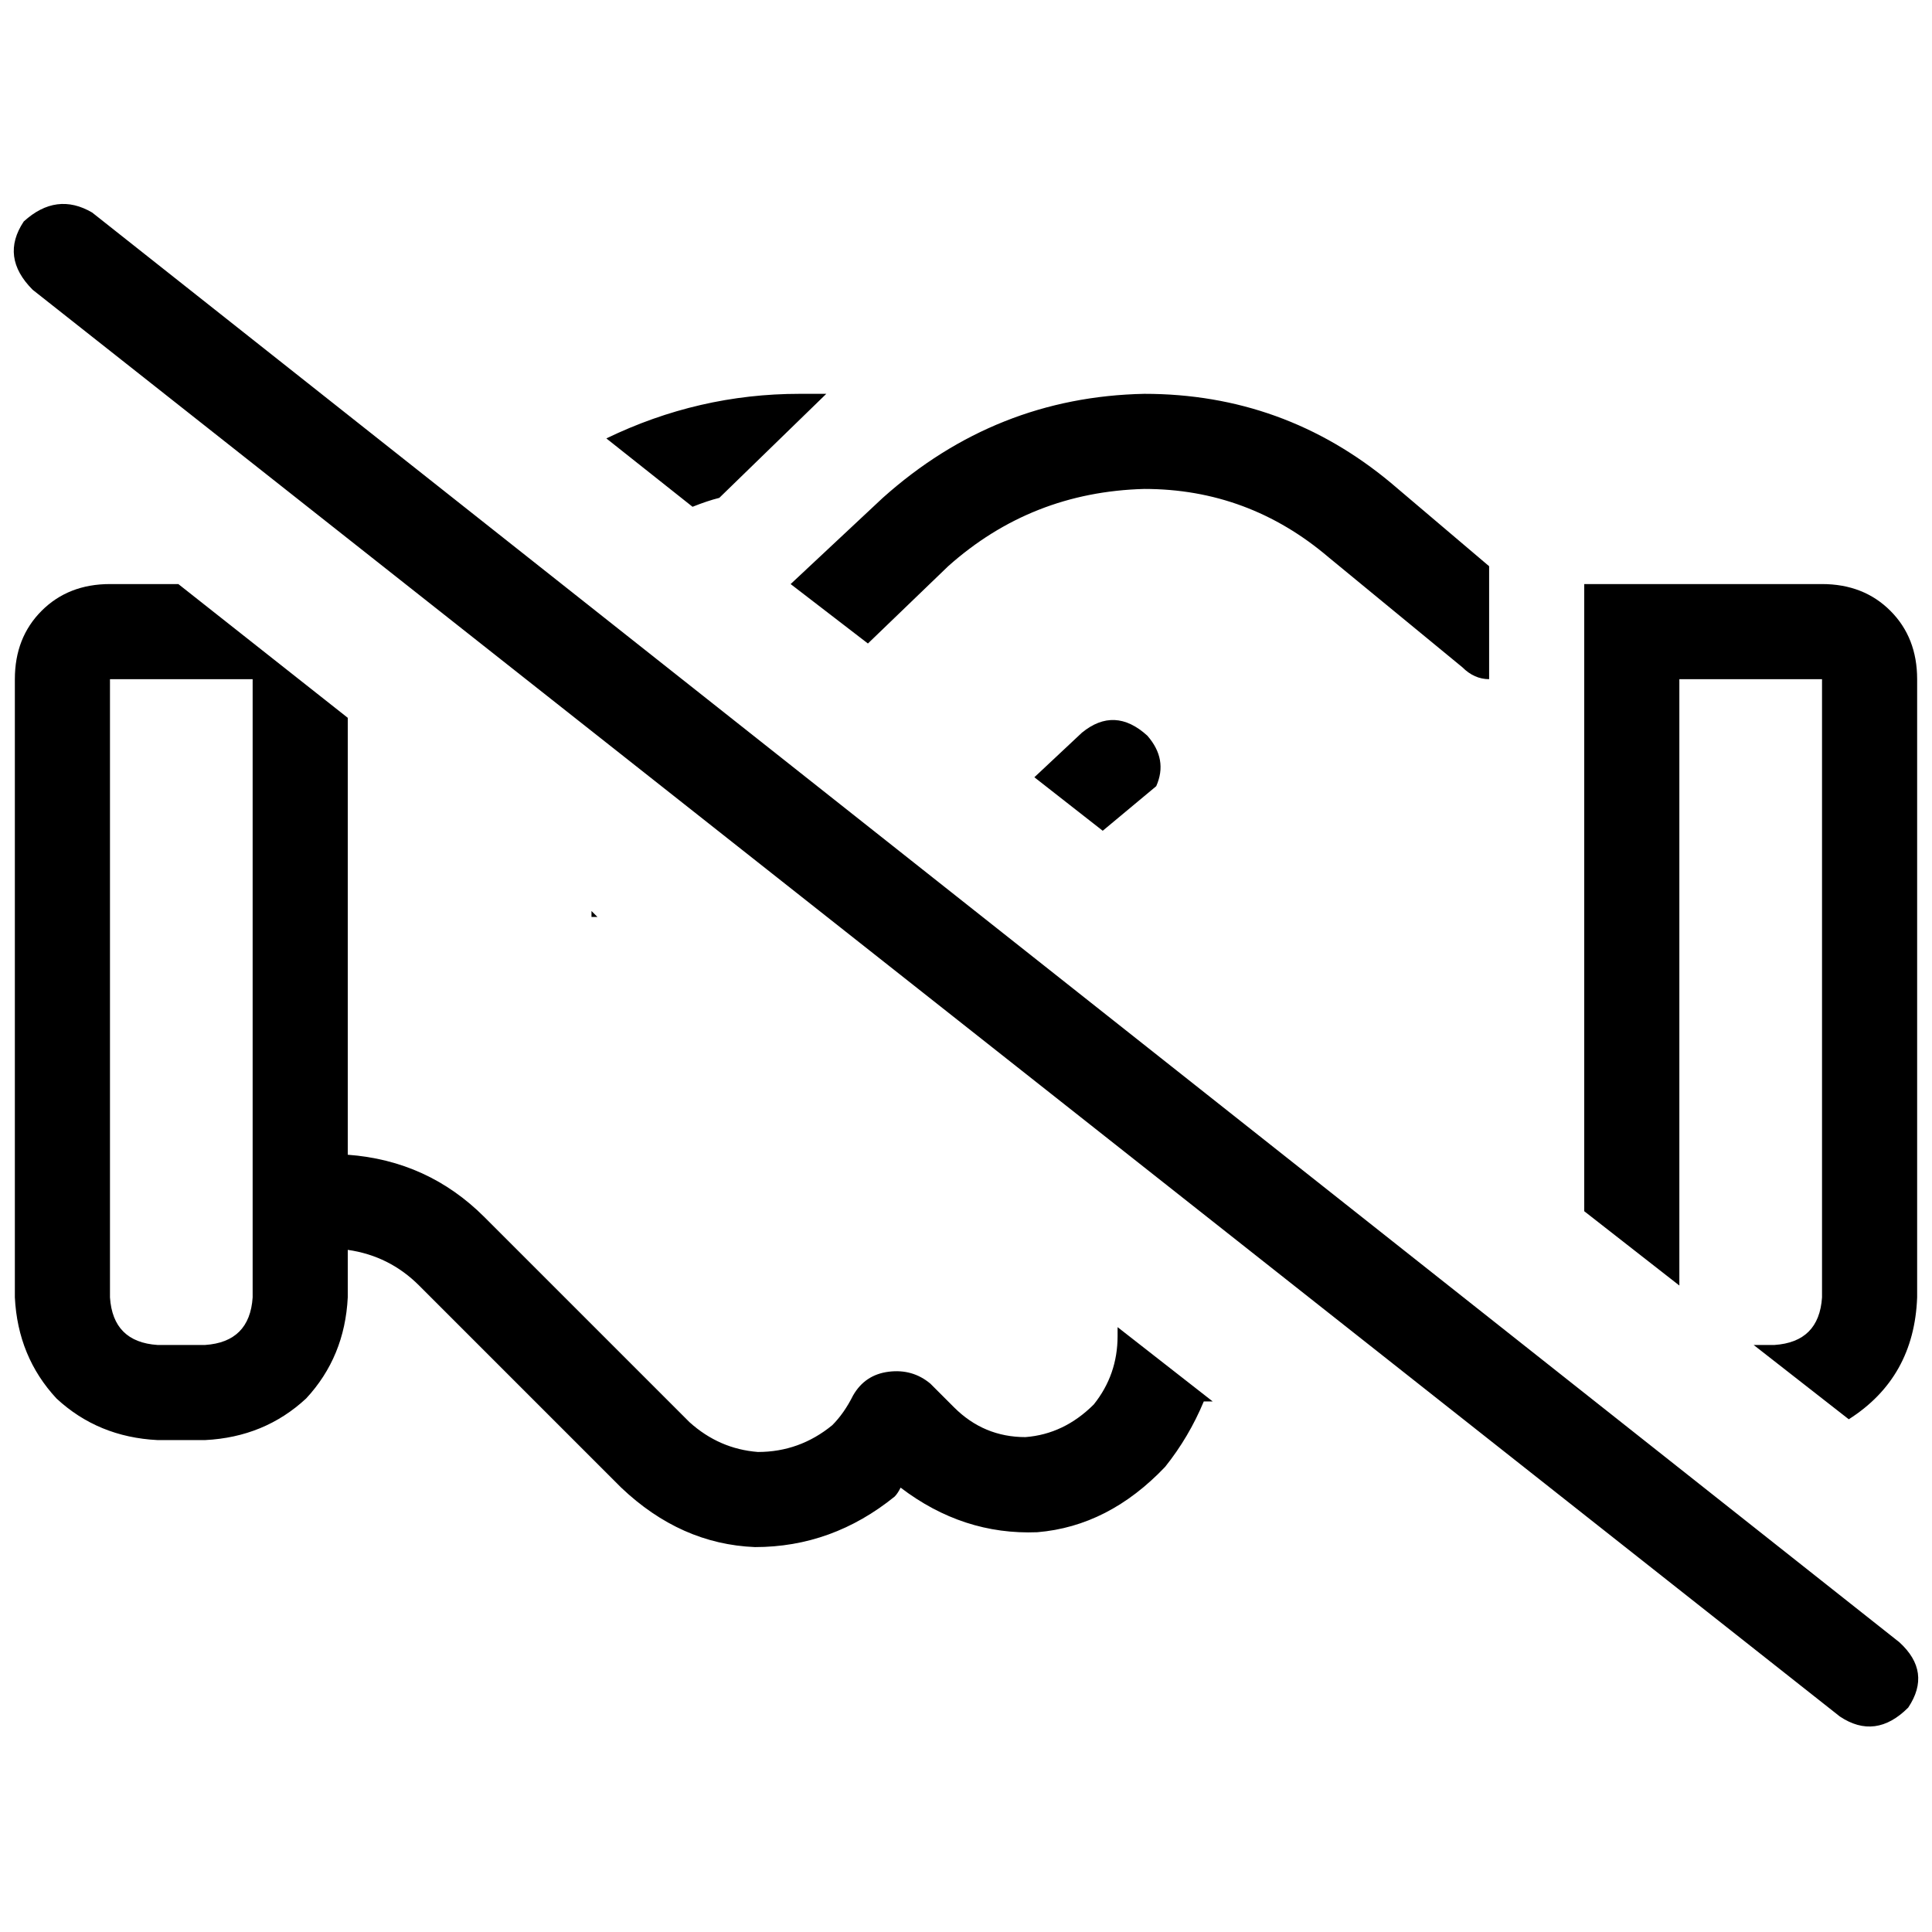 <svg xmlns="http://www.w3.org/2000/svg" viewBox="0 0 512 512">
  <path d="M 24.418 56.32 Q 14.966 50.806 6.302 58.683 Q 0 68.135 8.665 76.8 L 487.582 454.892 L 487.582 454.892 Q 497.034 461.194 505.698 452.529 Q 512 443.077 503.335 435.2 L 24.418 56.32 L 24.418 56.32 Z M 508.062 343.828 L 508.062 179.988 L 508.062 343.828 L 508.062 179.988 Q 508.062 168.96 500.972 161.871 Q 493.883 154.782 482.855 154.782 L 445.046 154.782 L 419.84 154.782 L 419.84 179.988 L 419.84 179.988 L 419.84 320.985 L 419.84 320.985 L 445.046 340.677 L 445.046 340.677 L 445.046 179.988 L 445.046 179.988 L 482.855 179.988 L 482.855 179.988 L 482.855 343.828 L 482.855 343.828 Q 482.068 355.643 470.252 356.431 L 464.738 356.431 L 464.738 356.431 L 489.945 376.123 L 489.945 376.123 Q 507.274 365.095 508.062 343.828 L 508.062 343.828 Z M 321.378 371.397 L 296.172 351.705 L 321.378 371.397 L 296.172 351.705 Q 296.172 352.492 296.172 354.068 Q 296.172 364.308 289.871 372.185 Q 281.994 380.062 271.754 380.849 Q 260.726 380.849 252.849 372.972 L 246.548 366.671 L 246.548 366.671 Q 241.822 362.732 235.52 363.52 Q 229.218 364.308 226.068 369.822 Q 223.705 374.548 220.554 377.698 Q 211.889 384.788 200.862 384.788 Q 190.622 384 182.745 376.911 L 151.237 345.403 L 151.237 345.403 L 128.394 322.56 L 128.394 322.56 Q 113.428 307.594 92.16 306.018 L 92.16 190.228 L 92.16 190.228 L 47.262 154.782 L 47.262 154.782 L 29.145 154.782 L 29.145 154.782 Q 18.117 154.782 11.028 161.871 Q 3.938 168.96 3.938 179.988 L 3.938 343.828 L 3.938 343.828 Q 4.726 359.582 14.966 370.609 Q 25.994 380.849 41.748 381.637 L 54.351 381.637 L 54.351 381.637 Q 70.105 380.849 81.132 370.609 Q 91.372 359.582 92.16 343.828 L 92.16 331.225 L 92.16 331.225 Q 103.188 332.8 111.065 340.677 L 133.12 362.732 L 133.12 362.732 L 145.723 375.335 L 145.723 375.335 L 145.723 375.335 L 145.723 375.335 L 164.628 394.24 L 164.628 394.24 Q 180.382 409.206 200.074 409.994 Q 220.554 409.994 237.095 396.603 Q 237.883 395.815 238.671 394.24 Q 255.212 406.843 274.905 406.055 Q 293.809 404.48 308.775 388.726 Q 315.077 380.849 319.015 371.397 Q 319.803 371.397 321.378 371.397 L 321.378 371.397 Z M 158.326 243.003 L 156.751 241.428 L 158.326 243.003 L 156.751 241.428 Q 156.751 242.215 156.751 243.003 L 159.114 243.003 L 158.326 243.003 Z M 233.945 131.938 L 209.526 154.782 L 233.945 131.938 L 209.526 154.782 L 230.006 170.535 L 230.006 170.535 L 251.274 150.055 L 251.274 150.055 Q 273.329 130.363 303.262 129.575 Q 330.831 129.575 352.098 147.692 L 387.545 176.837 L 387.545 176.837 Q 390.695 179.988 394.634 179.988 L 394.634 150.055 L 394.634 150.055 L 368.64 128 L 368.64 128 Q 340.283 104.369 303.262 104.369 Q 263.877 105.157 233.945 131.938 L 233.945 131.938 Z M 190.622 131.938 L 218.978 104.369 L 190.622 131.938 L 218.978 104.369 L 211.889 104.369 L 211.889 104.369 Q 185.108 104.369 160.689 116.185 L 183.532 134.302 L 183.532 134.302 Q 187.471 132.726 190.622 131.938 L 190.622 131.938 Z M 286.72 194.166 L 274.117 205.982 L 286.72 194.166 L 274.117 205.982 L 292.234 220.16 L 292.234 220.16 L 306.412 208.345 L 306.412 208.345 Q 309.563 201.255 304.049 194.954 Q 295.385 187.077 286.72 194.166 L 286.72 194.166 Z M 66.954 179.988 L 66.954 343.828 L 66.954 179.988 L 66.954 343.828 Q 66.166 355.643 54.351 356.431 L 41.748 356.431 L 41.748 356.431 Q 29.932 355.643 29.145 343.828 L 29.145 179.988 L 29.145 179.988 L 66.954 179.988 L 66.954 179.988 Z" />
</svg>
